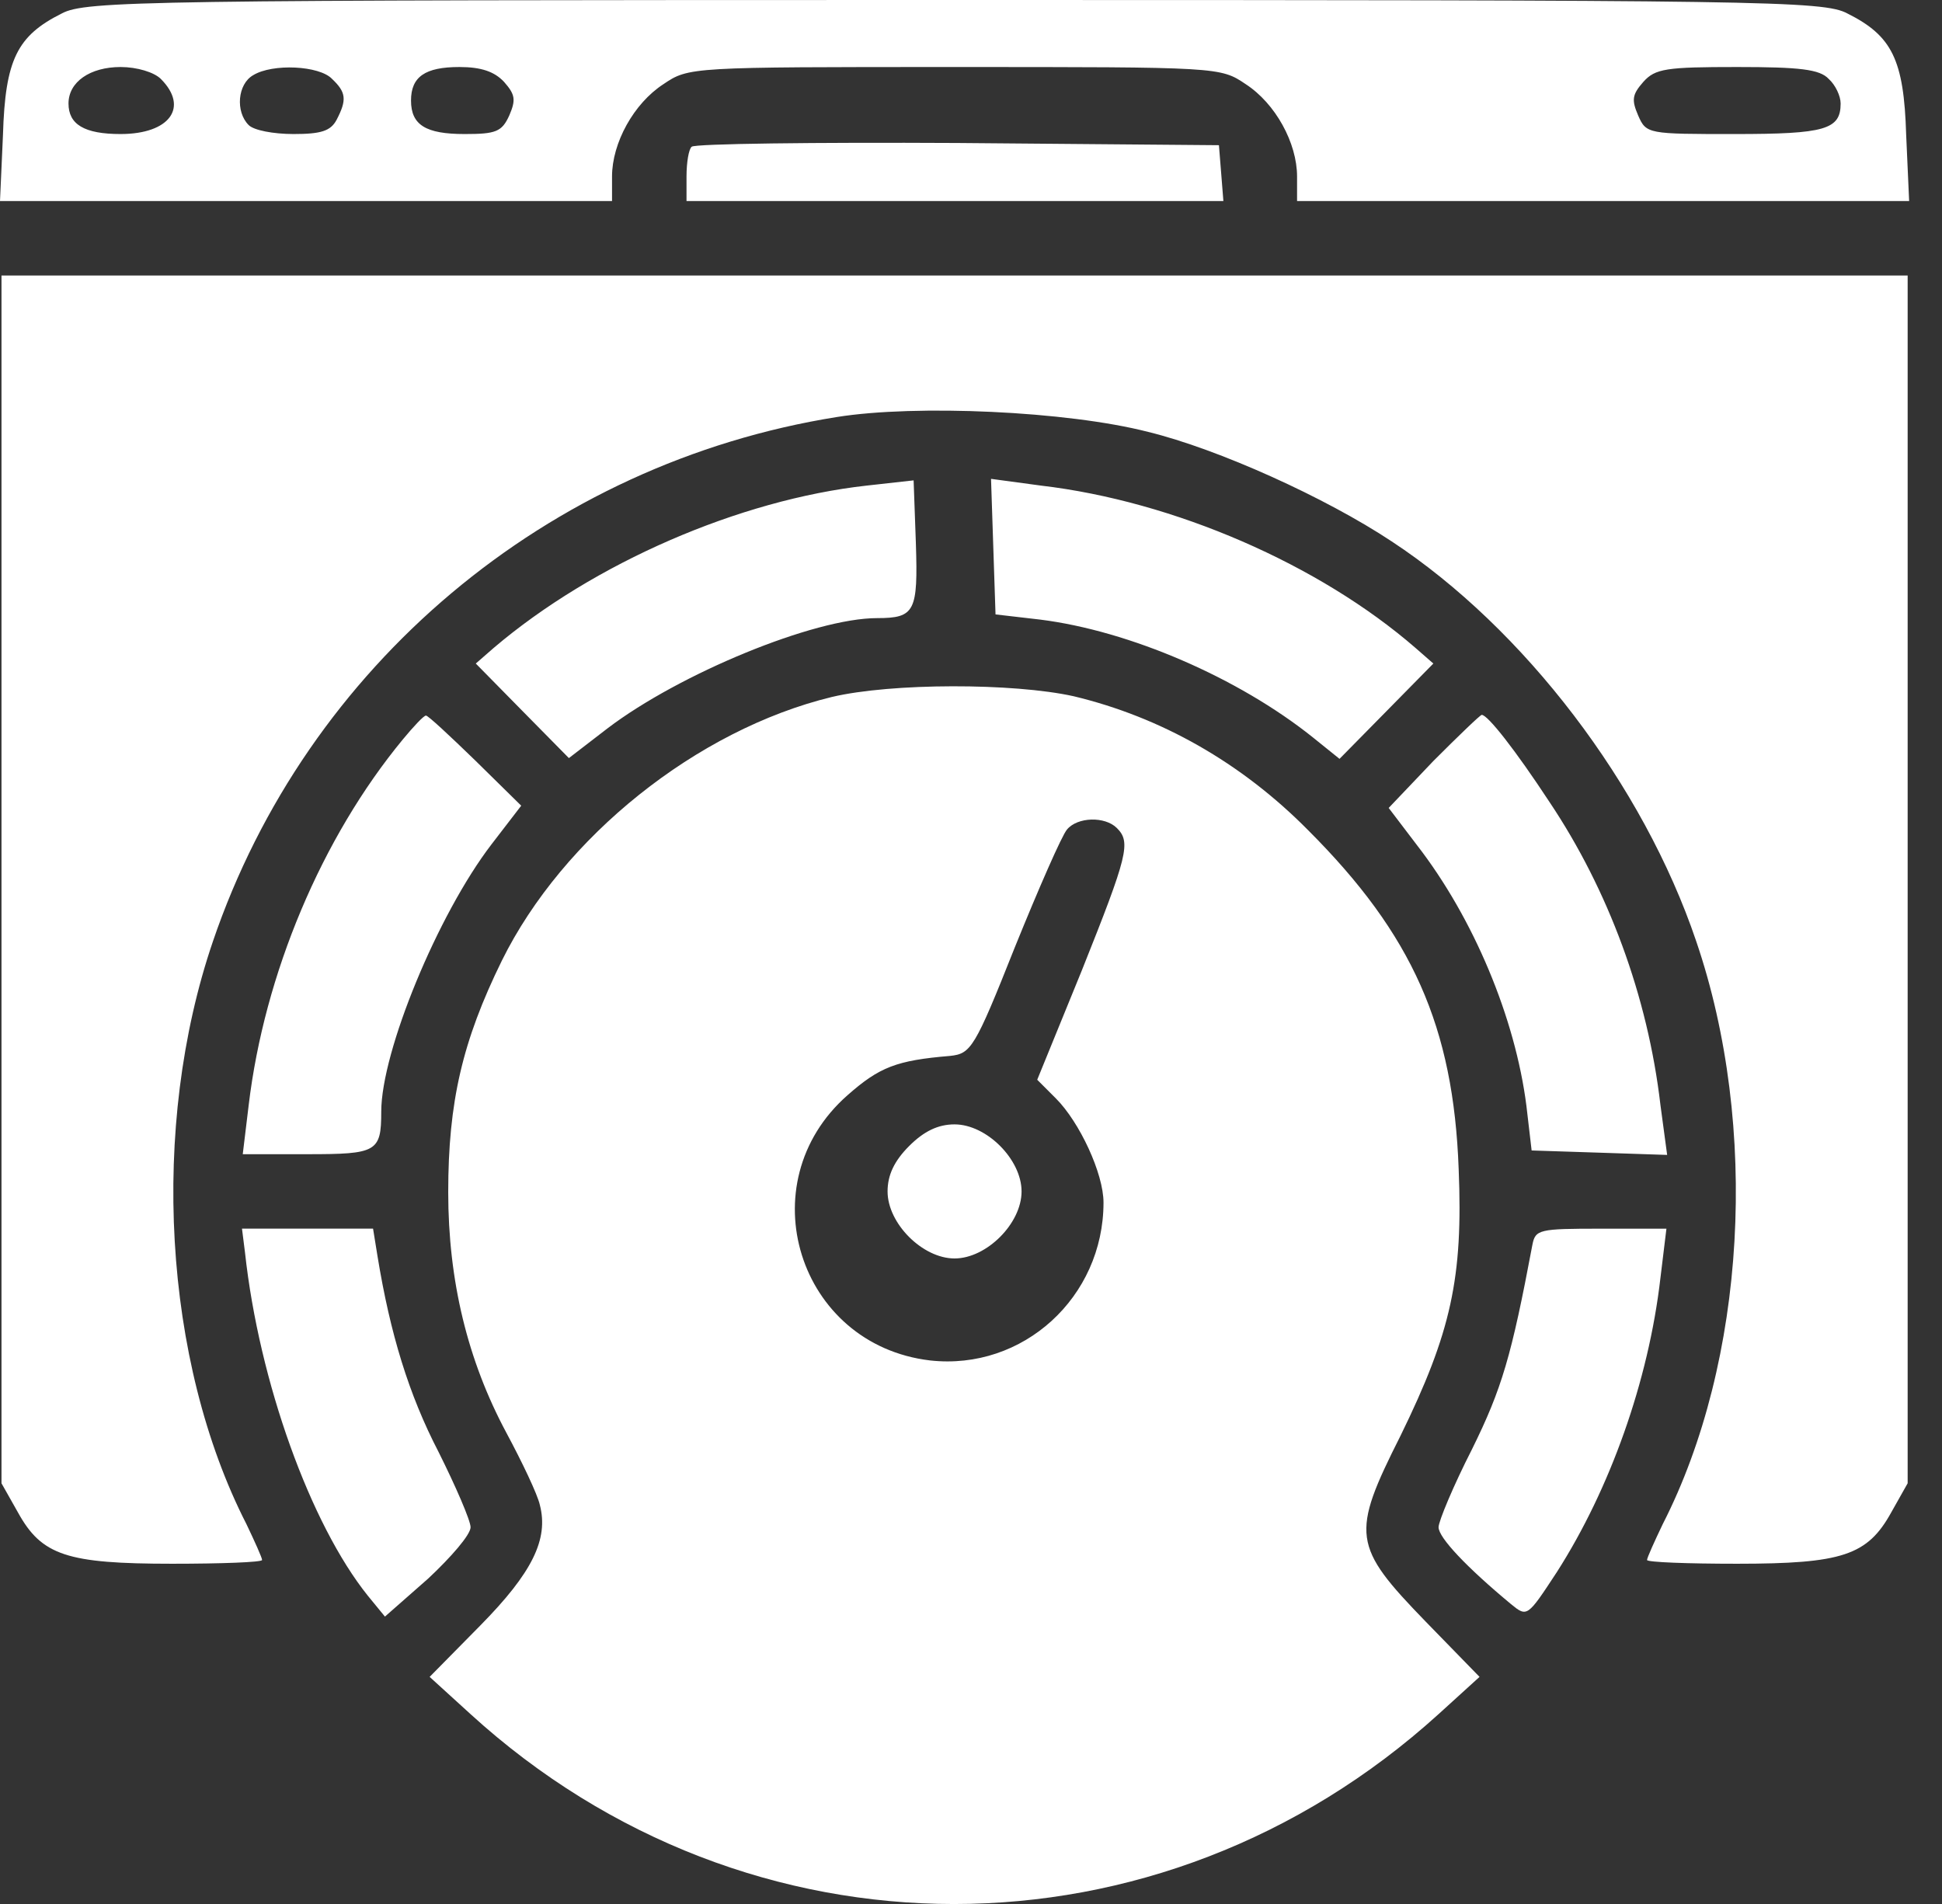 <svg width="51" height="50" viewBox="0 0 51 50" fill="none" xmlns="http://www.w3.org/2000/svg">
<rect x="0" y="0" width="51" height="50" fill="#333333" stroke="none"/>
<path d="M21.842 18.304C23.406 17.932 26.613 17.932 28.197 18.284C30.485 18.832 32.597 20.024 34.356 21.804C37.094 24.541 38.17 26.966 38.307 30.7C38.424 33.555 38.111 34.983 36.781 37.701C35.471 40.302 35.511 40.595 37.446 42.59L38.855 44.036L37.778 45.015C30.446 51.663 19.652 51.663 12.358 45.015L11.283 44.036L12.612 42.688C13.981 41.299 14.411 40.419 14.177 39.52C14.118 39.246 13.707 38.386 13.297 37.623C12.28 35.726 11.771 33.634 11.771 31.307C11.771 28.941 12.143 27.337 13.18 25.226C14.783 21.98 18.303 19.164 21.842 18.304ZM9.914 32.988C10.246 35.022 10.736 36.625 11.518 38.131C11.967 39.03 12.358 39.931 12.358 40.106C12.358 40.302 11.85 40.888 11.244 41.455L10.109 42.453L9.66 41.905C8.154 40.028 6.805 36.293 6.434 32.891L6.355 32.265H9.797L9.914 32.988ZM43.763 32.266L43.606 33.556C43.294 36.274 42.276 39.11 40.888 41.28C40.106 42.472 40.106 42.473 39.676 42.121C38.522 41.163 37.779 40.38 37.779 40.106C37.779 39.95 38.17 39.012 38.659 38.054C39.441 36.47 39.695 35.609 40.242 32.695C40.32 32.285 40.419 32.266 42.042 32.266H43.763ZM50.098 38.952L49.668 39.715C49.042 40.849 48.377 41.064 45.62 41.065C44.313 41.065 43.259 41.025 43.254 40.967C43.254 40.908 43.45 40.477 43.665 40.027C45.855 35.745 46.207 29.585 44.545 24.717C43.157 20.61 40.027 16.505 36.547 14.217C34.806 13.063 31.99 11.791 30.152 11.342C28.021 10.794 24.051 10.619 21.979 10.951C14.372 12.164 8.057 17.482 5.593 24.717C3.931 29.586 4.283 35.745 6.473 40.027C6.688 40.477 6.883 40.908 6.883 40.967C6.878 41.025 5.824 41.065 4.517 41.065C1.76 41.064 1.095 40.849 0.47 39.715L0.039 38.952V7.235H50.098V38.952ZM29.331 21.745C29.018 21.432 28.295 21.452 28.021 21.784C27.885 21.941 27.278 23.329 26.652 24.874C25.597 27.533 25.499 27.67 24.951 27.729C23.543 27.846 23.094 28.022 22.253 28.765C19.633 31.072 20.962 35.315 24.423 35.726C26.867 35.999 28.979 34.064 28.98 31.581C28.98 30.818 28.353 29.468 27.727 28.843L27.239 28.355L28.412 25.48C29.624 22.449 29.703 22.117 29.331 21.745ZM25.068 29.527C25.909 29.527 26.828 30.447 26.828 31.288C26.828 32.129 25.909 33.048 25.068 33.048C24.228 33.048 23.309 32.129 23.309 31.288C23.309 30.858 23.485 30.486 23.876 30.095C24.267 29.704 24.638 29.527 25.068 29.527ZM38.913 18.773C39.07 18.773 39.793 19.692 40.692 21.061C42.237 23.368 43.274 26.165 43.606 29.02L43.782 30.329L42.003 30.27L40.223 30.212L40.086 29.039C39.793 26.732 38.698 24.111 37.212 22.194L36.469 21.217L37.642 19.985C38.306 19.32 38.874 18.773 38.913 18.773ZM11.185 18.792C11.229 18.777 11.813 19.323 12.476 19.966L13.688 21.158L12.906 22.175C11.498 24.013 10.012 27.611 10.012 29.195C10.012 30.251 9.894 30.31 8.076 30.31H6.375L6.531 29.02C6.942 25.578 8.448 21.999 10.579 19.418C10.853 19.086 11.127 18.792 11.185 18.792ZM27.337 12.752C30.837 13.163 34.65 14.825 37.173 17.015L37.642 17.425L36.41 18.677L35.178 19.928L34.474 19.361C32.518 17.797 29.664 16.565 27.317 16.271L26.144 16.135L26.085 14.355L26.026 12.575L27.337 12.752ZM24.052 14.258C24.11 16.056 24.032 16.232 23.035 16.232C21.373 16.232 17.833 17.698 15.956 19.126L14.94 19.908L13.707 18.657L12.495 17.425L12.965 17.015C15.585 14.786 19.417 13.124 22.761 12.752L23.993 12.615L24.052 14.258ZM25.068 0C46.362 0 47.888 0.02 48.514 0.353C49.687 0.939 50 1.564 50.059 3.539L50.137 5.279H34.063V4.635C34.063 3.755 33.496 2.718 32.714 2.21C32.049 1.76 32.01 1.76 25.068 1.76C18.127 1.76 18.088 1.76 17.423 2.21C16.641 2.718 16.073 3.755 16.073 4.635V5.279H0L0.078 3.539C0.137 1.564 0.45 0.939 1.623 0.353C2.249 0.02 3.774 1.06964e-07 25.068 0ZM25.146 3.755L32.011 3.813L32.069 4.537L32.128 5.279H18.029V4.635C18.029 4.263 18.088 3.911 18.166 3.853C18.244 3.774 21.373 3.735 25.146 3.755ZM3.168 1.76C2.366 1.76 1.799 2.151 1.799 2.718C1.799 3.265 2.21 3.52 3.168 3.52C4.458 3.519 4.966 2.816 4.224 2.073C4.048 1.897 3.598 1.76 3.168 1.76ZM8.721 2.073C8.388 1.721 7.157 1.662 6.648 1.975C6.238 2.209 6.179 2.933 6.531 3.285C6.668 3.422 7.176 3.519 7.704 3.52C8.428 3.52 8.682 3.442 8.839 3.148C9.113 2.621 9.092 2.425 8.721 2.073ZM12.065 1.76C11.166 1.76 10.794 2.014 10.794 2.64C10.794 3.285 11.185 3.52 12.202 3.52C13.023 3.52 13.18 3.461 13.375 3.031C13.551 2.621 13.531 2.484 13.238 2.151C12.984 1.878 12.632 1.76 12.065 1.76ZM45.62 1.76C43.763 1.76 43.469 1.799 43.156 2.151C42.863 2.484 42.844 2.621 43.02 3.031C43.234 3.52 43.274 3.52 45.562 3.52C47.928 3.52 48.338 3.402 48.338 2.718C48.338 2.522 48.201 2.23 48.025 2.073C47.791 1.819 47.263 1.76 45.62 1.76Z" fill="white"/>
</svg>
